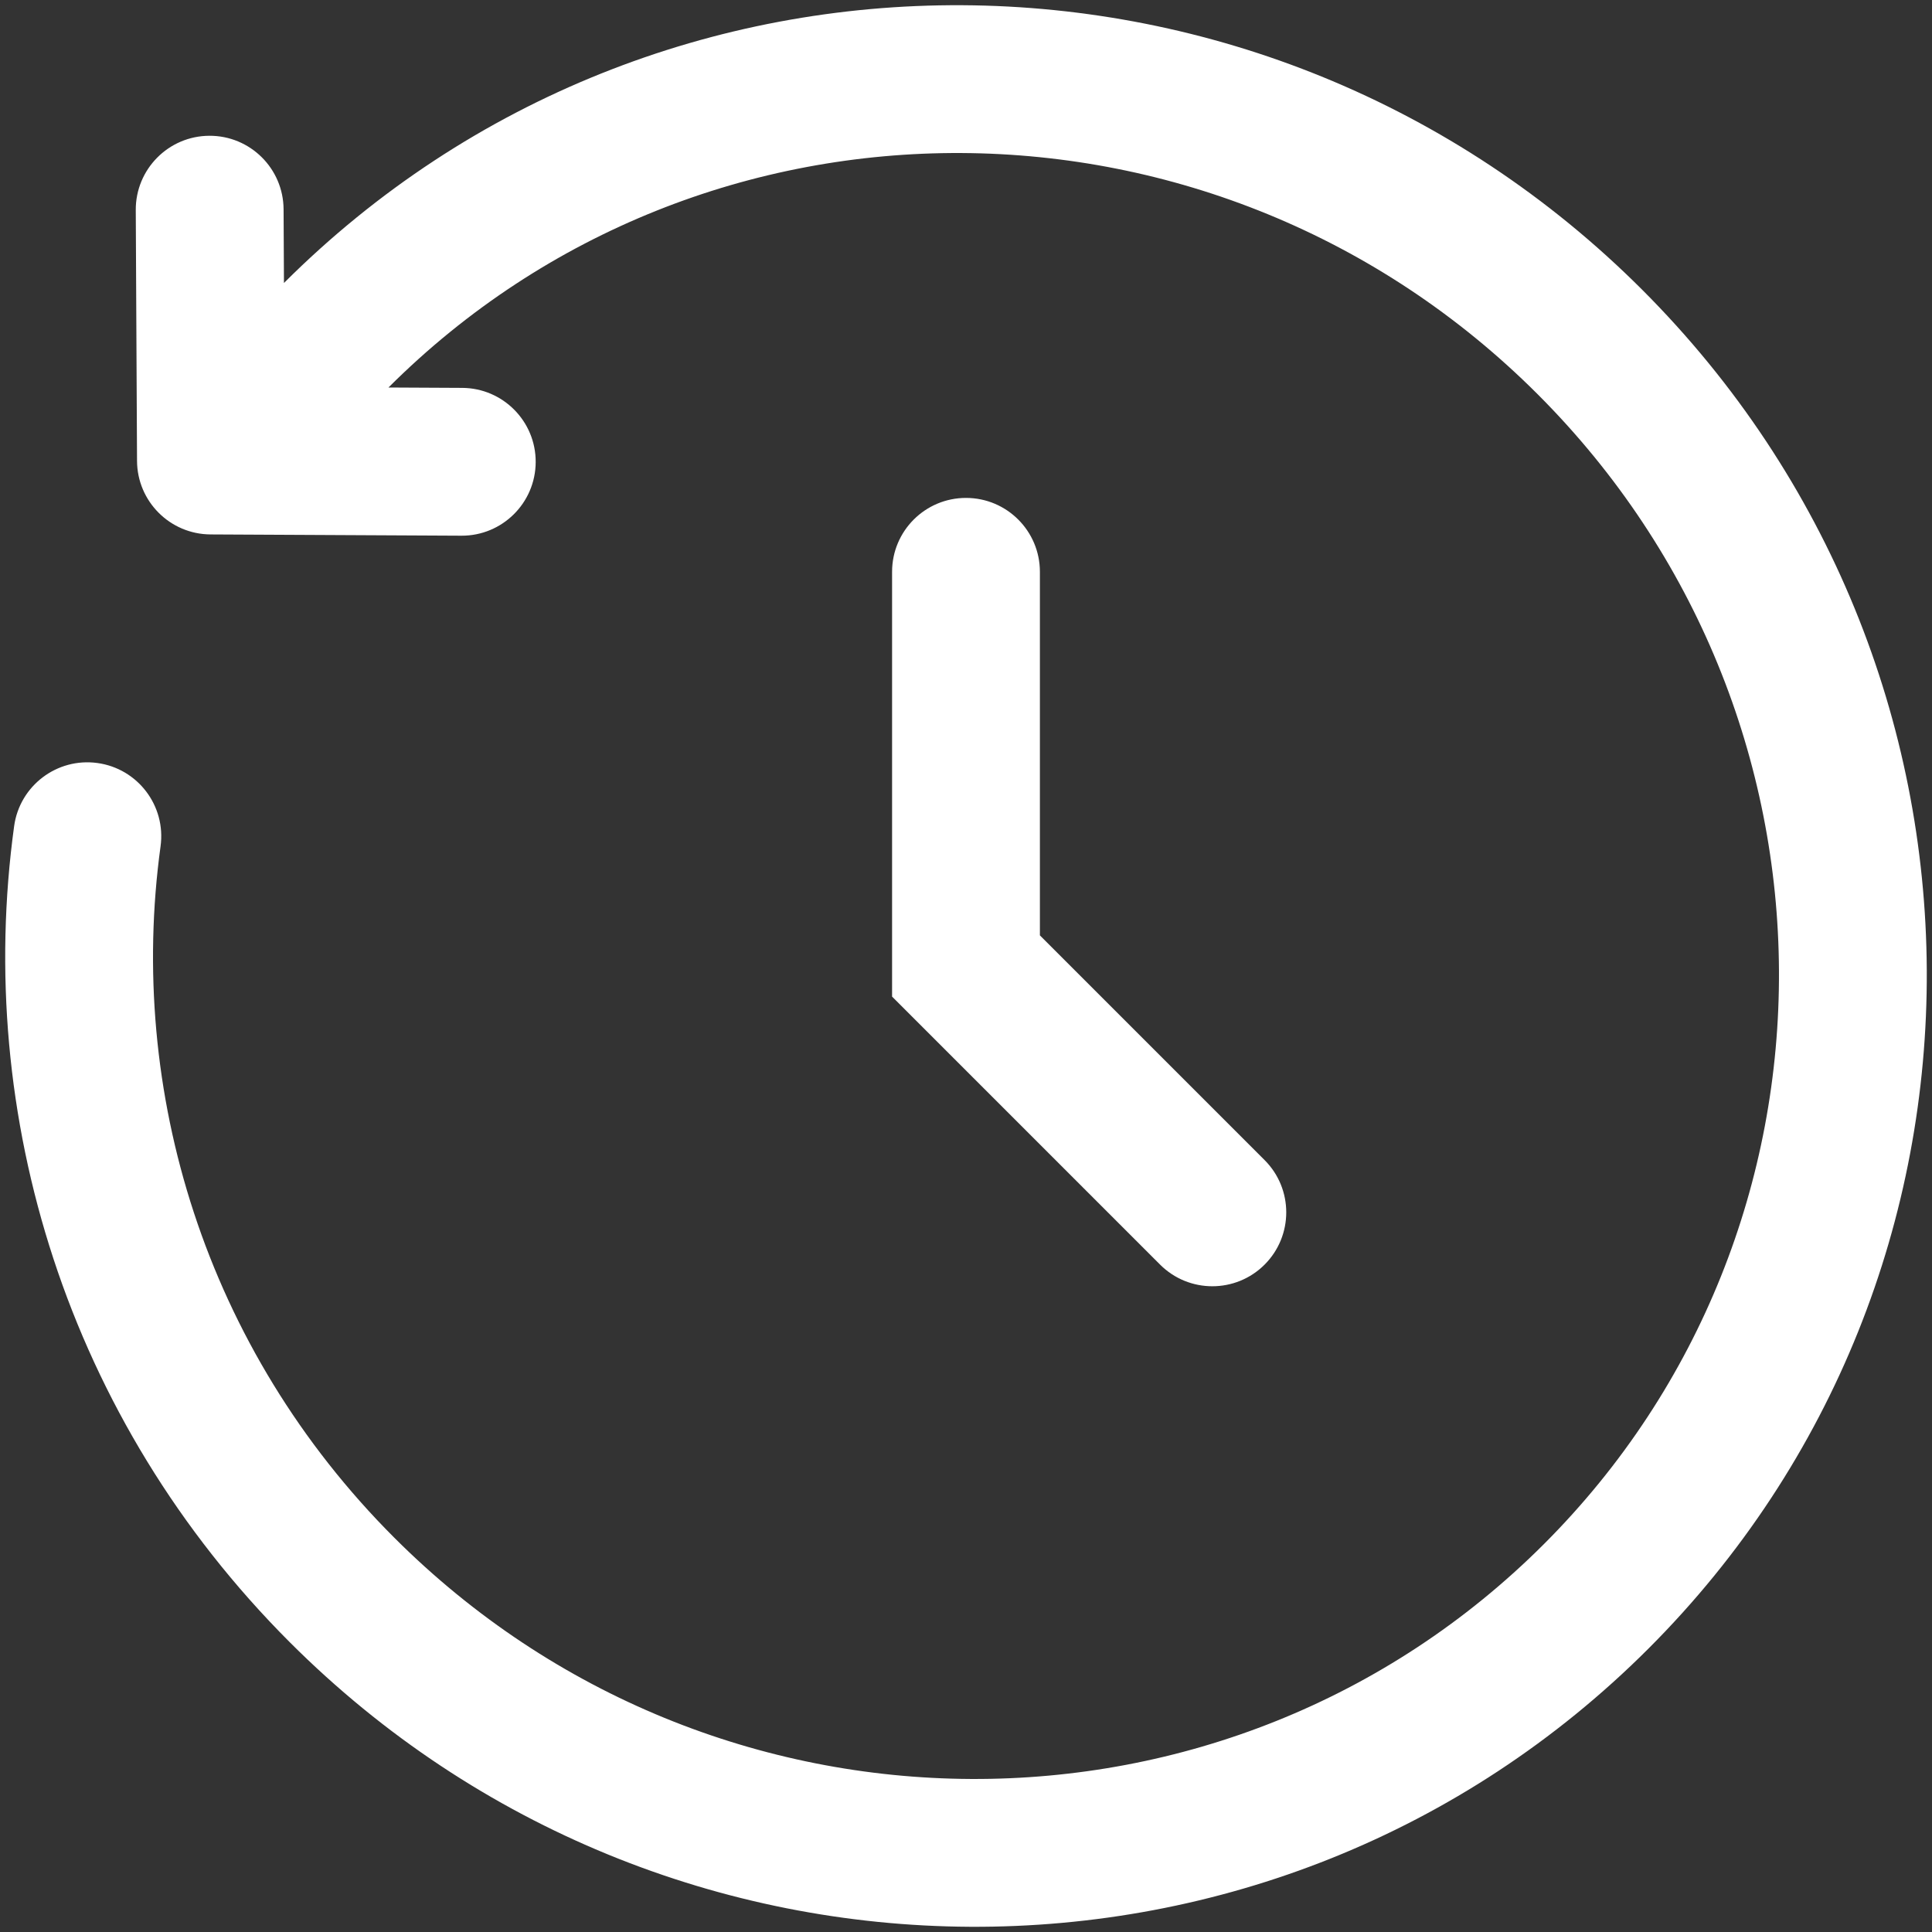 <?xml version="1.0" encoding="UTF-8"?> <svg xmlns="http://www.w3.org/2000/svg" width="232" height="232" viewBox="0 0 232 232" fill="none"><rect x="0" y="0" width="232" height="232" fill="#333333" stroke="none"/><path fill-rule="evenodd" clip-rule="evenodd" d="M34.098 33.982C79.009 -10.866 152.017 -10.389 197.203 34.797C242.408 80.003 242.866 153.053 197.96 197.96C153.053 242.866 80.002 242.409 34.797 197.203C8.008 170.414 -3.055 133.867 1.696 99.211C2.361 94.355 6.837 90.958 11.694 91.624C16.55 92.289 19.947 96.766 19.281 101.622C15.258 130.972 24.621 161.925 47.348 184.652C85.741 223.045 147.552 223.265 185.408 185.409C223.264 147.553 223.045 85.741 184.652 47.348C146.278 8.975 84.51 8.735 46.649 46.533L55.497 46.578C60.398 46.602 64.352 50.596 64.327 55.497C64.302 60.399 60.309 64.352 55.408 64.328L25.285 64.176C20.419 64.152 16.479 60.212 16.455 55.346L16.303 25.224C16.279 20.322 20.232 16.329 25.134 16.304C30.035 16.279 34.029 20.233 34.053 25.134L34.098 33.982ZM115.999 59.791C120.9 59.791 124.874 63.764 124.874 68.666V112.323L151.857 139.307C155.323 142.773 155.323 148.392 151.857 151.858C148.392 155.324 142.772 155.324 139.306 151.858L107.124 119.675V68.666C107.124 63.764 111.097 59.791 115.999 59.791Z" fill="white"></path></svg> 